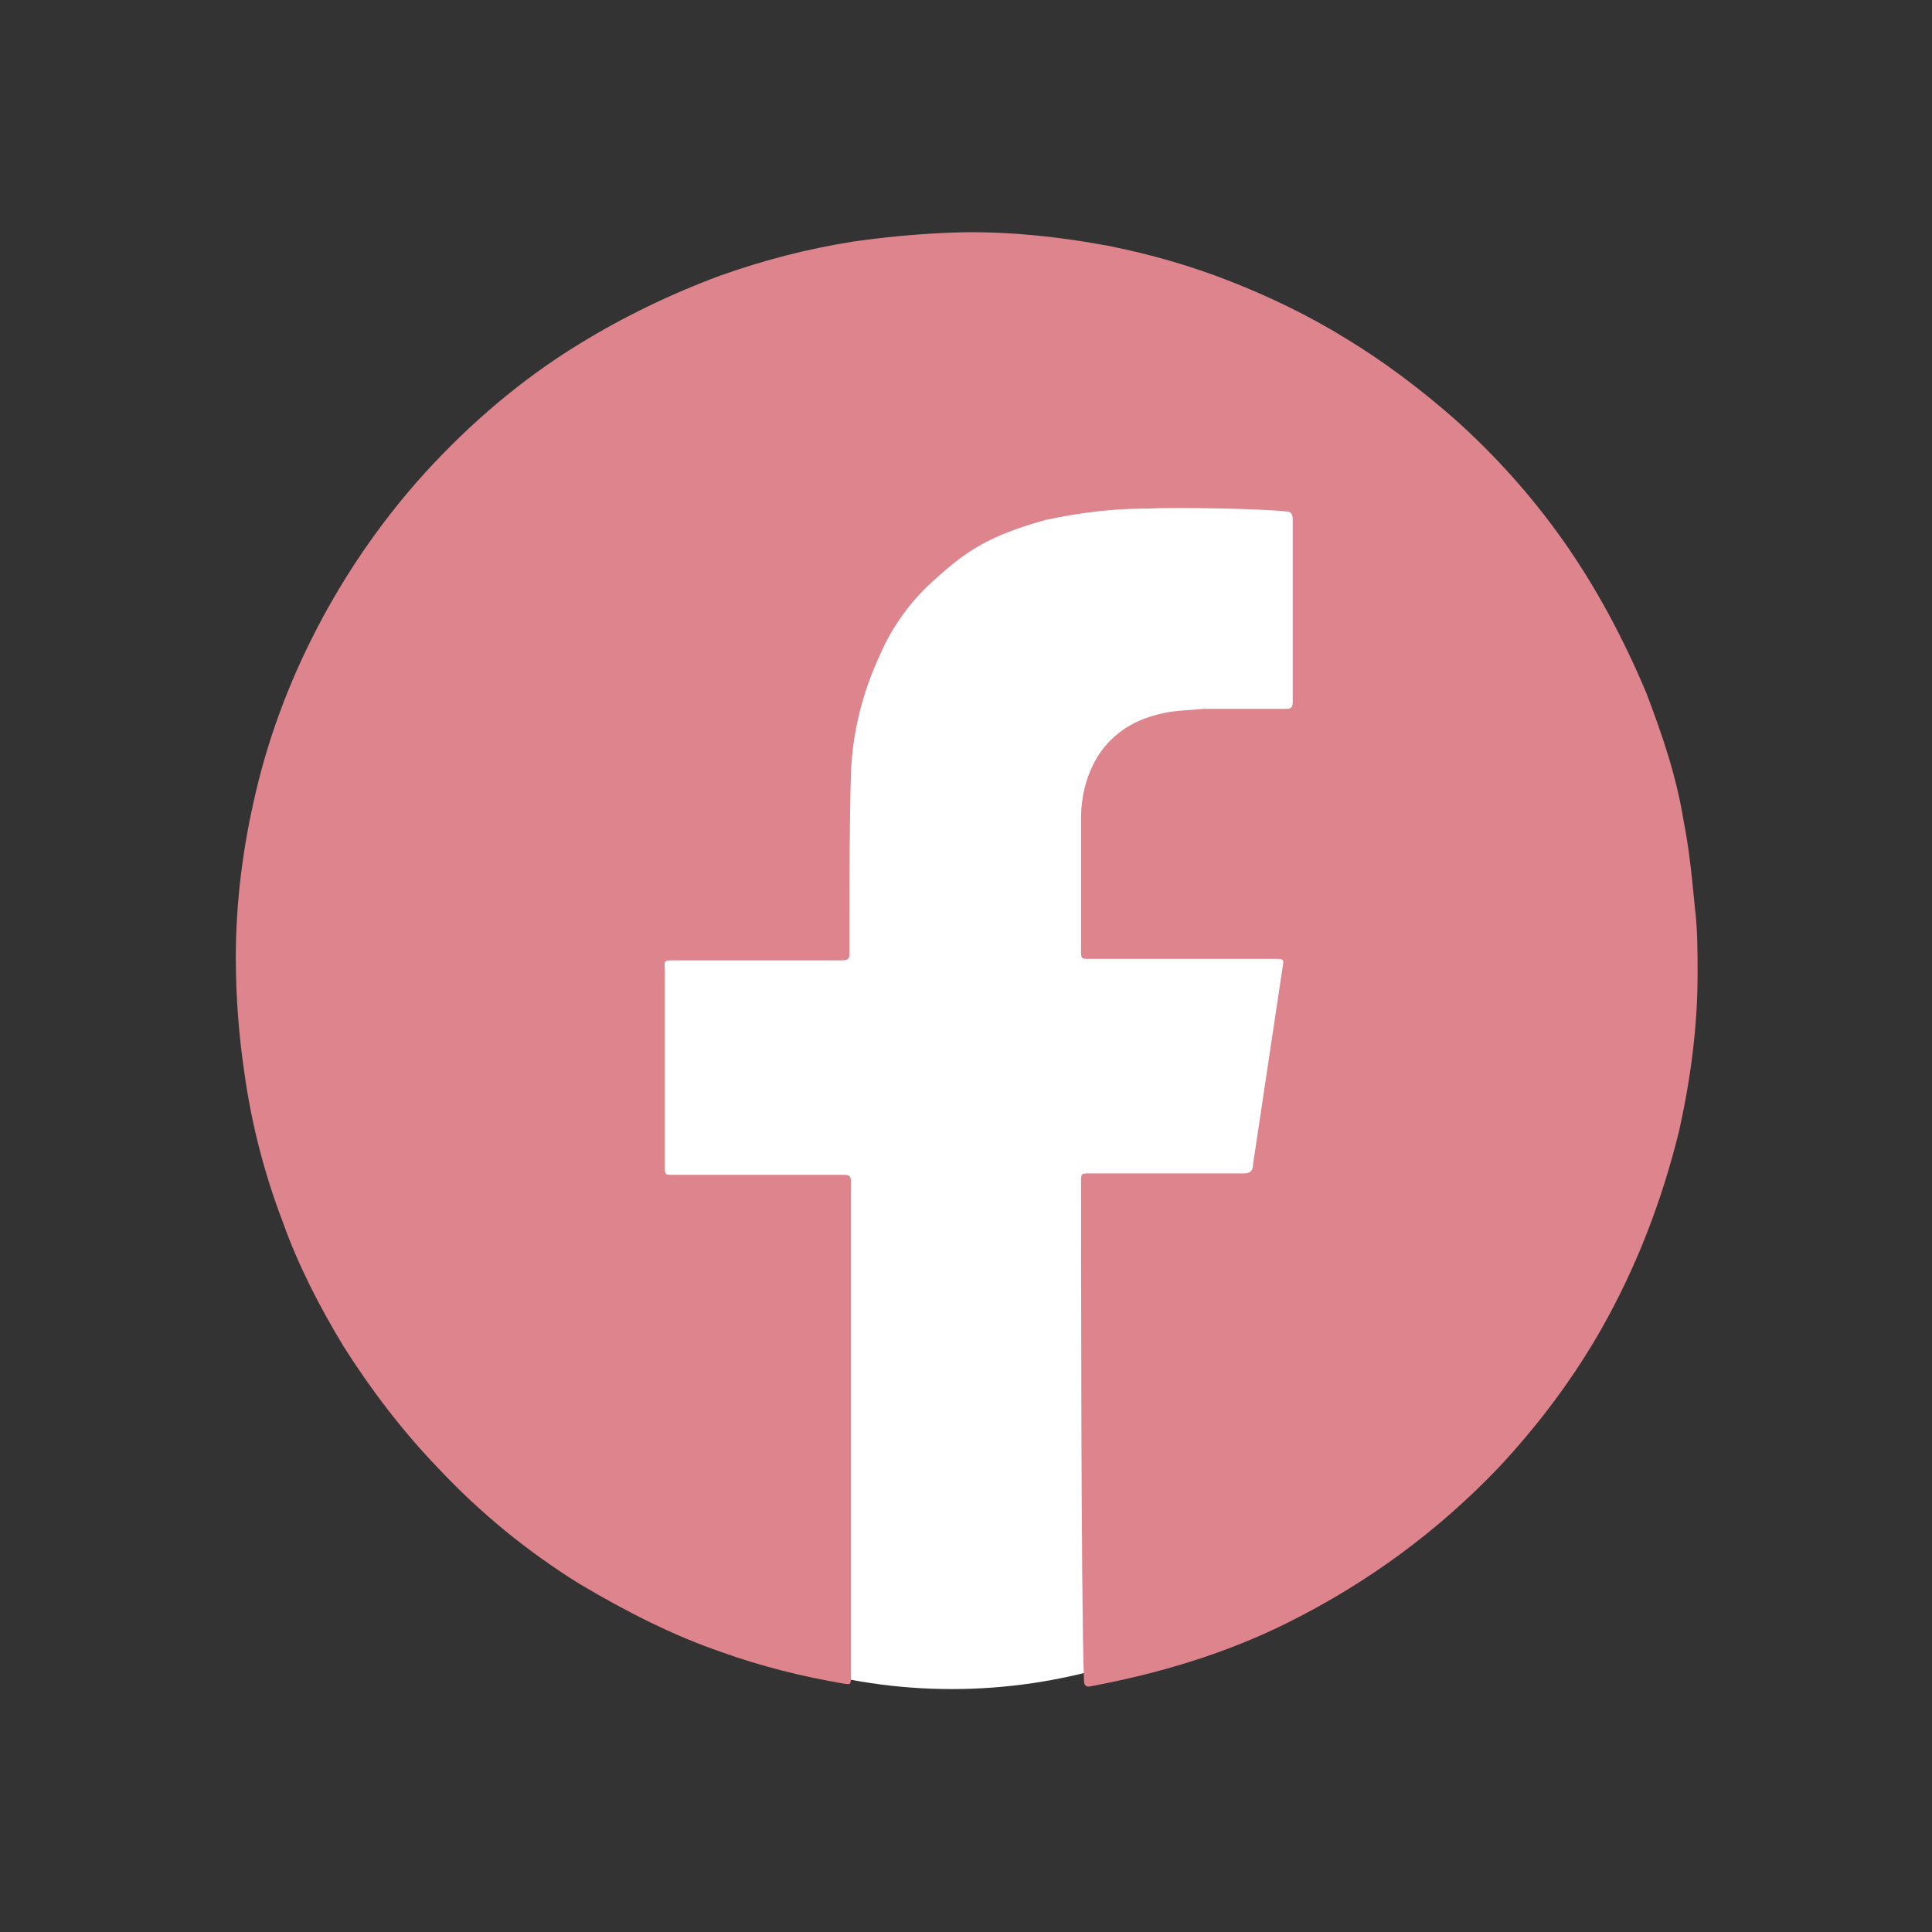 <?xml version="1.0" encoding="utf-8"?>
<!-- Generator: Adobe Illustrator 25.0.1, SVG Export Plug-In . SVG Version: 6.00 Build 0)  -->
<svg version="1.1" xmlns="http://www.w3.org/2000/svg" xmlns:xlink="http://www.w3.org/1999/xlink" x="0px" y="0px"
	 viewBox="0 0 136 136" style="enable-background:new 0 0 136 136;" xml:space="preserve">
<rect x="0" y="0" width="136" height="136" fill="#333333" stroke="none"/>
<style type="text/css">
	.st0{display:none;}
	.st1{display:inline;}
	.st2{display:inline;fill:#E2DDD8;}
	.st3{display:inline;fill:#FFFFFF;}
	.st4{fill:#FFFFFF;}
	.st5{fill:#DD848D;}
	.st6{display:inline;fill:#DD848D;}
	.st7{display:inline;fill:none;}
	.st8{fill:#9C9186;}
	.st9{display:inline;fill:none;stroke:#FFFFFF;stroke-width:3;stroke-miterlimit:10;}
	.st10{fill:none;stroke:#DD848D;stroke-width:3;stroke-miterlimit:10;}
	.st11{fill:none;stroke:#DD848D;stroke-width:3;stroke-linecap:round;stroke-linejoin:round;stroke-miterlimit:10;}
	.st12{fill:none;stroke:#FFFFFF;stroke-width:3;stroke-miterlimit:10;}
	.st13{fill:none;stroke:#FFFFFF;stroke-width:3;stroke-linecap:round;stroke-linejoin:round;stroke-miterlimit:10;}
	.st14{fill:#FFFFFF;stroke:#DD848D;stroke-width:1.5;stroke-linecap:round;stroke-linejoin:round;stroke-miterlimit:10;}
	.st15{display:inline;fill:none;stroke:#FFFFFF;stroke-width:1.5;stroke-miterlimit:10;}
	.st16{fill:none;stroke:#FFFFFF;stroke-width:1.5;stroke-miterlimit:10;}
	.st17{fill:none;stroke:#FFFFFF;stroke-width:1.5;stroke-linecap:round;stroke-linejoin:round;stroke-miterlimit:10;}
</style>
<g id="pixel">
</g>
<g id="BG" class="st0">
</g>
<g id="X" class="st0">
</g>
<g id="_x31_36x136FB" class="st0">
</g>
<g id="_x31_36x136_ig" class="st0">
</g>
<g id="_x31_36x136_line" class="st0">
</g>
<g id="_x31_20x120_ig" class="st0">
	<g class="st1">
		<circle class="st5" cx="68" cy="67.5" r="51.5"/>
		<path class="st4" d="M81.9,98.1H52c-8.6,0-15.7-7-15.7-15.7V52.6c0-8.6,7-15.7,15.7-15.7h29.9c8.6,0,15.7,7,15.7,15.7v29.9
			C97.6,91.1,90.5,98.1,81.9,98.1z M52,42.2c-5.7,0-10.4,4.7-10.4,10.4v29.9c0,5.7,4.7,10.4,10.4,10.4h29.9
			c5.7,0,10.4-4.7,10.4-10.4V52.6c0-5.7-4.7-10.4-10.4-10.4H52z"/>
		<path class="st4" d="M67,83.3c-8.7,0-15.8-7.1-15.8-15.8S58.2,51.7,67,51.7s15.8,7.1,15.8,15.8S75.7,83.3,67,83.3z M67,57
			c-5.8,0-10.5,4.7-10.5,10.5c0,5.8,4.7,10.5,10.5,10.5s10.5-4.7,10.5-10.5C77.5,61.7,72.8,57,67,57z"/>
		<circle class="st4" cx="83.6" cy="51.4" r="3.8"/>
	</g>
</g>
<g id="_x31_20x120_yt" class="st0">
	<g class="st1">
		<circle class="st5" cx="68" cy="67.5" r="51.5"/>
		<path class="st4" d="M103.1,56.2c-1.1-6.4-5.2-10.7-11.4-11.9C86,43.3,68.8,43,68.8,43v0c-0.1,0-1.5,0-1.6,0v0v0
			c-11.6,0-17.2,0.3-22.9,1.4c-6.2,1.2-10.3,5.4-11.4,11.9c-0.5,3-0.8,9.1-0.8,12.2c0,2.8,0,8,0.8,11.3c1.3,5.4,5.2,9.8,11.4,10.9
			c5.7,1.1,11.3,1.4,22.9,1.4v0v0c0.1,0,1.5,0,1.6,0v0v0c11.6,0,17.2-0.3,22.9-1.4c6.2-1.2,10.1-5.5,11.4-10.9
			c0.8-3.3,0.8-8.5,0.8-11.3C103.9,65.3,103.6,59.2,103.1,56.2z"/>
		<path class="st5" d="M80.5,65.5c1.6,0.9,1.6,3.2,0,4.1l-9.1,5.2l-9.1,5.2c-1.6,0.9-3.5-0.2-3.5-2V67.5V57c0-1.8,2-2.9,3.5-2
			l9.1,5.2L80.5,65.5z"/>
	</g>
</g>
<g id="_x31_20x120_line" class="st0">
	<g class="st1">
		<circle class="st5" cx="68" cy="67.5" r="51.5"/>
		<g>
			<path class="st4" d="M47,75c-0.4,0-0.9-0.1-1.3-0.1c-2.8,0-5.5,0-8.3,0c-1.1,0-1.5-0.3-1.5-1.5c0.1-5.2,0-10.4,0-15.5
				c0-3.6,0.2-3.3-3.3-3.2c-0.9,0-2-0.2-2.7,0.6c0,8.1,0,16.2,0,24.3c0.5,0.2,1,0.6,1.5,0.6c4.8,0,9.7,0,14.5,0c0.7,0,1-0.2,1-0.9
				C47,78,47,76.6,47,75z"/>
			<path class="st4" d="M83.6,58.4c0-3.7,0-3.7-3.8-3.7c-1.5,0-1.6,0.2-1.6,1.7c0,4,0,8,0,12c0,0.4,0,0.9-0.1,1.3
				c-0.6-0.3-1-0.8-1.4-1.2c-3.1-4.1-6.2-8.2-9.4-12.3c-0.3-0.4-0.8-0.7-1.2-0.8c-1.6-0.1-3.2,0-4.9,0c0,0.2-0.1,0.6-0.1,1
				c0,1.9,0,3.8,0,5.8c0,5.5,0,11,0,16.5c0,1.1,0.4,1.6,1.5,1.6c0.9-0.1,1.9-0.1,2.8,0C66.7,80.5,67,80,67,79c0-4.1,0-8.2,0-12.3
				c0-0.4,0-0.9,0-1.3c0.1,0,0.3-0.1,0.4-0.1c0.3,0.3,0.6,0.7,0.8,1c2.9,3.8,5.8,7.6,8.5,11.5c1.4,2.1,2.9,2.9,5.4,2.6
				c1.2-0.1,1.6-0.4,1.6-1.6C83.6,72,83.6,65.2,83.6,58.4z"/>
			<path class="st4" d="M95.4,70.4c2.1,0.1,4.3,0,6.4,0c4.2-0.1,3.6,0.7,3.7-3.8c0-1.2-0.5-1.6-1.7-1.6c-2.2,0-4.5,0-6.7,0
				c-3.3,0-3.3,0-3.3-3.3c0-0.9,0.3-1.2,1.2-1.2c2.8,0.1,5.5,0,8.3,0c1.6,0,2.1-0.5,2.1-2.1c0-0.6,0-1.3,0-1.9
				c0-1.6-0.2-1.8-1.8-1.8c-4.5,0-9.1,0-13.6,0c-1.2,0-1.6,0.4-1.6,1.6c0.1,3.7,0,7.4,0,11.1c0,3.8,0,7.5,0,11.3
				c0,0.8-0.1,1.6,1.2,1.6c4.9,0,9.7,0,14.6,0c0.8,0,1.2-0.4,1.2-1.1c0-1,0-2,0-3c0-0.9-0.5-1.2-1.4-1.2c-2.4,0-4.7,0-7.1,0
				c-3.2,0-3.1,0-3.2-3.1C93.9,70.7,94.3,70.4,95.4,70.4z"/>
			<path class="st4" d="M53.4,54.7c-2,0-2,0.1-2,2.1c0,7.1,0,14.3,0,21.4c0,0.3,0,0.5,0,0.8c-0.1,1,0.3,1.5,1.4,1.4
				c0.8-0.1,1.6,0,2.4,0c1.5,0,1.6-0.2,1.6-1.7c0-3.8,0-7.5,0-11.3c0-3.1,0-6.2,0-9.3C56.8,54.4,57.4,54.8,53.4,54.7z"/>
		</g>
	</g>
	<g class="st1">
		<circle class="st5" cx="68" cy="67.5" r="51.5"/>
		<g>
			<path class="st4" d="M47,75c-0.4,0-0.9-0.1-1.3-0.1c-2.8,0-5.5,0-8.3,0c-1.1,0-1.5-0.3-1.5-1.5c0.1-5.2,0-10.4,0-15.5
				c0-3.6,0.2-3.3-3.3-3.2c-0.9,0-2-0.2-2.7,0.6c0,8.1,0,16.2,0,24.3c0.5,0.2,1,0.6,1.5,0.6c4.8,0,9.7,0,14.5,0c0.7,0,1-0.2,1-0.9
				C47,78,47,76.6,47,75z"/>
			<path class="st4" d="M83.6,58.4c0-3.7,0-3.7-3.8-3.7c-1.5,0-1.6,0.2-1.6,1.7c0,4,0,8,0,12c0,0.4,0,0.9-0.1,1.3
				c-0.6-0.3-1-0.8-1.4-1.2c-3.1-4.1-6.2-8.2-9.4-12.3c-0.3-0.4-0.8-0.7-1.2-0.8c-1.6-0.1-3.2,0-4.9,0c0,0.2-0.1,0.6-0.1,1
				c0,1.9,0,3.8,0,5.8c0,5.5,0,11,0,16.5c0,1.1,0.4,1.6,1.5,1.6c0.9-0.1,1.9-0.1,2.8,0C66.7,80.5,67,80,67,79c0-4.1,0-8.2,0-12.3
				c0-0.4,0-0.9,0-1.3c0.1,0,0.3-0.1,0.4-0.1c0.3,0.3,0.6,0.7,0.8,1c2.9,3.8,5.8,7.6,8.5,11.5c1.4,2.1,2.9,2.9,5.4,2.6
				c1.2-0.1,1.6-0.4,1.6-1.6C83.6,72,83.6,65.2,83.6,58.4z"/>
			<path class="st4" d="M95.4,70.4c2.1,0.1,4.3,0,6.4,0c4.2-0.1,3.6,0.7,3.7-3.8c0-1.2-0.5-1.6-1.7-1.6c-2.2,0-4.5,0-6.7,0
				c-3.3,0-3.3,0-3.3-3.3c0-0.9,0.3-1.2,1.2-1.2c2.8,0.1,5.5,0,8.3,0c1.6,0,2.1-0.5,2.1-2.1c0-0.6,0-1.3,0-1.9
				c0-1.6-0.2-1.8-1.8-1.8c-4.5,0-9.1,0-13.6,0c-1.2,0-1.6,0.4-1.6,1.6c0.1,3.7,0,7.4,0,11.1c0,3.8,0,7.5,0,11.3
				c0,0.8-0.1,1.6,1.2,1.6c4.9,0,9.7,0,14.6,0c0.8,0,1.2-0.4,1.2-1.1c0-1,0-2,0-3c0-0.9-0.5-1.2-1.4-1.2c-2.4,0-4.7,0-7.1,0
				c-3.2,0-3.1,0-3.2-3.1C93.9,70.7,94.3,70.4,95.4,70.4z"/>
			<path class="st4" d="M53.4,54.7c-2,0-2,0.1-2,2.1c0,7.1,0,14.3,0,21.4c0,0.3,0,0.5,0,0.8c-0.1,1,0.3,1.5,1.4,1.4
				c0.8-0.1,1.6,0,2.4,0c1.5,0,1.6-0.2,1.6-1.7c0-3.8,0-7.5,0-11.3c0-3.1,0-6.2,0-9.3C56.8,54.4,57.4,54.8,53.4,54.7z"/>
		</g>
	</g>
</g>
<g id="_x31_20x120_fb">
	<g>
		<ellipse class="st4" cx="67" cy="69.2" rx="43.9" ry="49.7"/>
		<path class="st5" d="M76.1,83.2c0-0.6,0-0.6,0.6-0.6c3.6,0,7.3,0,10.9,0c0.4,0,0.6-0.2,0.6-0.6c0.3-2,1.7-11.3,2.1-14
			c0.1-0.5,0-0.5-0.5-0.5c-4.4,0-8.7,0-13.1,0c-0.6,0-0.6,0-0.6-0.6c0-3.1,0-6.2,0-9.3c0-1.6,0.4-3.1,1.2-4.4c1.1-1.7,2.7-2.6,4.6-3
			c0.9-0.2,1.9-0.2,2.8-0.3c1.9,0,3.9,0,5.8,0c0.4,0,0.5-0.1,0.5-0.5c0-3.9,0-8.9,0-12.8c0-0.4-0.1-0.6-0.5-0.6
			c-1.8-0.2-7.9-0.3-9.7-0.2c-3.3,0-5.7,0.5-7.2,0.8c-3.9,1.1-5.5,2.1-7.8,4.2c-1.7,1.5-3,3.3-3.9,5.4c-1.2,2.6-1.9,5.4-2,8.3
			c-0.1,3.4-0.1,6.9-0.1,10.4c0,0.7,0,1.5,0,2.2c0,0.4-0.1,0.5-0.5,0.5c-3.9,0-7.8,0-11.7,0c-1,0-0.8,0-0.8,0.8c0,4.6,0,9.1,0,13.7
			c0,0.6,0,0.6,0.6,0.6c4,0,8,0,12,0c0.4,0,0.5,0.1,0.5,0.5c0,11.6,0,23.2,0,34.8c0,0.6,0,0.6-0.6,0.5c-2.9-0.5-5.7-1.2-8.5-2.2
			c-3.5-1.2-6.8-2.9-10-4.8c-3.7-2.3-7-5-10-8.2c-2.5-2.6-4.7-5.5-6.6-8.5c-1.7-2.8-3.2-5.7-4.3-8.8c-1.3-3.4-2.2-6.9-2.7-10.5
			c-0.4-2.7-0.6-5.4-0.6-8.1c0-3.9,0.5-7.8,1.4-11.6c1-4.3,2.6-8.4,4.7-12.3c2-3.7,4.4-7.1,7.2-10.2c3.2-3.5,6.8-6.6,10.9-9.1
			c3.1-1.9,6.4-3.5,9.9-4.8c3.1-1.1,6.2-1.9,9.4-2.4c2.1-0.3,4.2-0.5,6.3-0.6c3.9-0.2,7.8,0.2,11.6,0.9c3,0.6,5.8,1.4,8.6,2.5
			c2.8,1.1,5.5,2.4,8.1,4c2.8,1.7,5.3,3.6,7.7,5.7c2.9,2.6,5.4,5.4,7.6,8.5c2.4,3.4,4.3,7,5.9,10.8c1.1,2.9,2.1,5.8,2.6,8.9
			c0.4,2,0.6,4,0.8,6.1c0.2,1.6,0.2,3.2,0.2,4.8c0,3.7-0.5,7.4-1.3,11c-1.2,4.9-3,9.6-5.5,14c-2,3.5-4.4,6.7-7.2,9.7
			c-4.3,4.5-9.2,8.1-14.8,10.9c-4.4,2.2-9.1,3.6-13.9,4.5c-0.4,0.1-0.5-0.1-0.5-0.5C76.1,112.2,76.1,89,76.1,83.2z"/>
	</g>
</g>
<g id="FINAL">
</g>
</svg>
